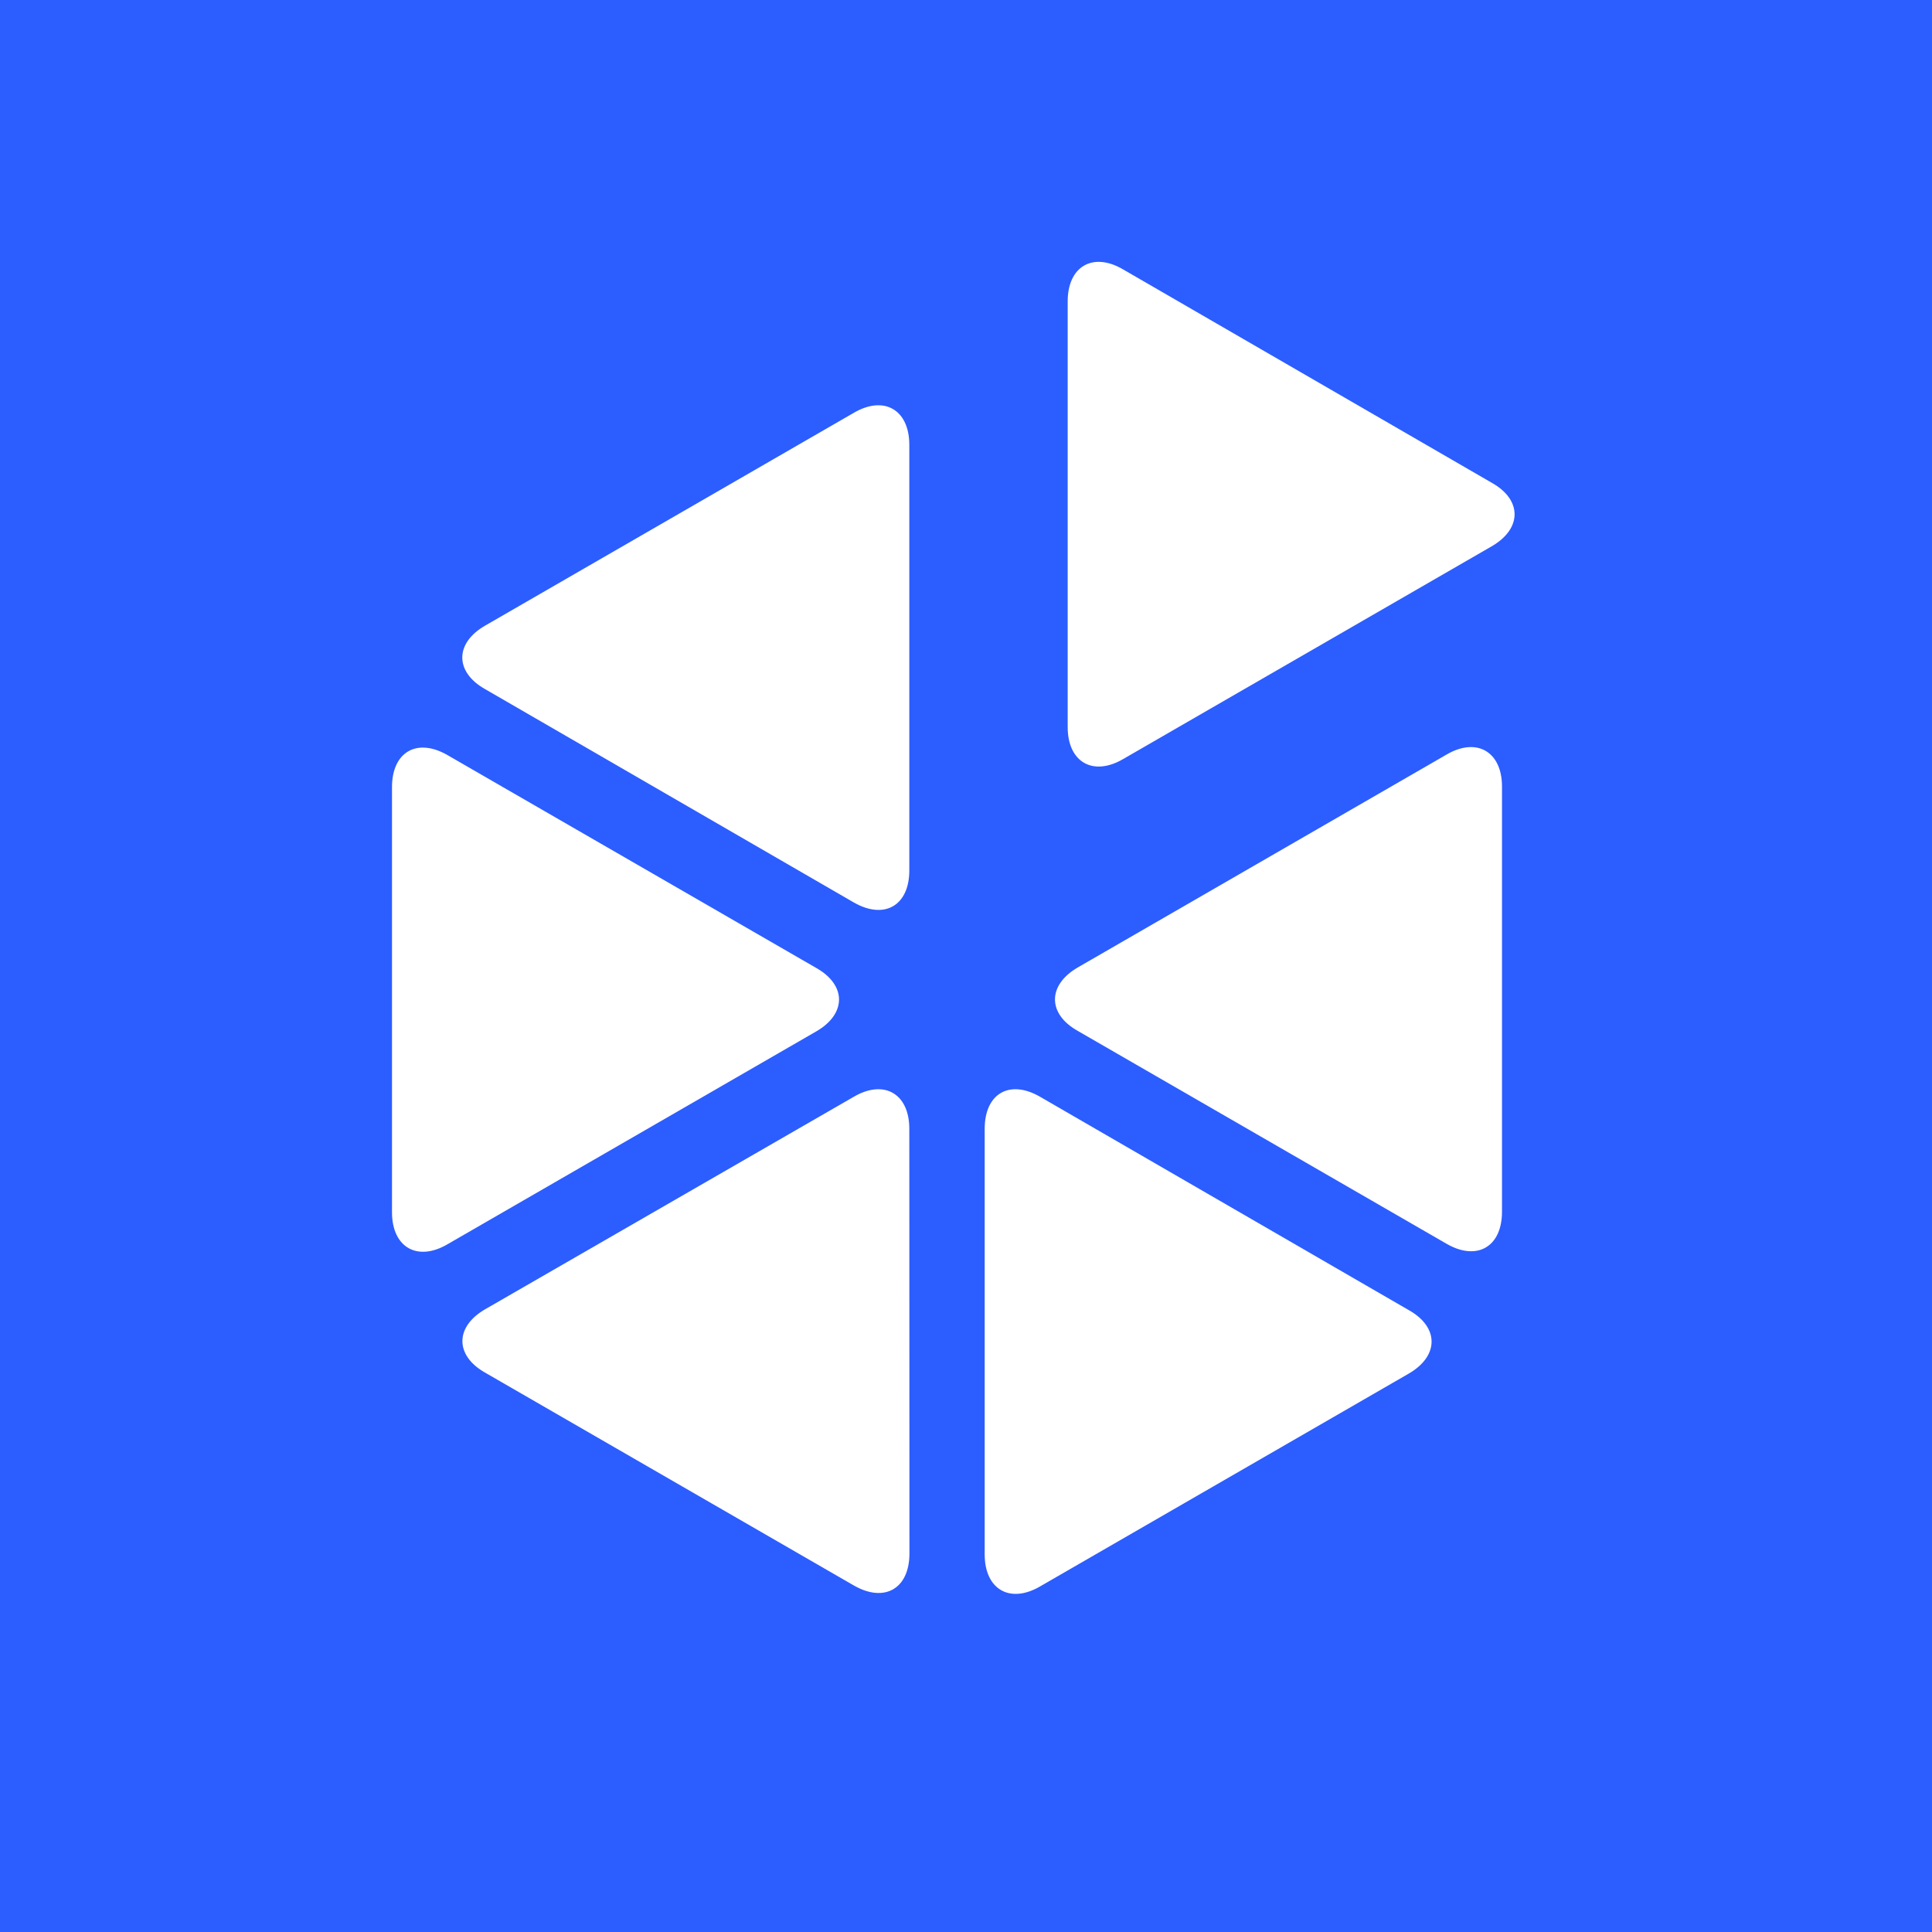 <?xml version="1.0" encoding="utf-8"?>
<svg xmlns="http://www.w3.org/2000/svg" viewBox="0 0 152 152">
  <defs>
    <style>.cls-1{fill:#2c5dff;}.cls-2{fill:#fff;}</style>
  </defs>
  <title>アセット 3</title>
  <g id="レイヤー_2" data-name="レイヤー 2">
    <g id="レイヤー_1-2" data-name="レイヤー 1">
      <rect class="cls-1" width="152" height="152"/>
      <path class="cls-2" d="M88.35,21.19C86,19.81,84,20.94,84,23.71V57.2c0,2.77,2,3.9,4.36,2.52l29-16.74c2.4-1.39,2.4-3.66,0-5Z"/>
      <path class="cls-2" d="M64.21,81.15c2.4-1.38,2.4-3.65,0-5l-29-16.74c-2.41-1.39-4.37-.25-4.37,2.52V95.37c0,2.77,2,3.91,4.37,2.52Z"/>
      <path class="cls-2" d="M71.54,35c0-2.78-2-3.91-4.37-2.52l-29,16.74c-2.4,1.38-2.4,3.65,0,5L67.17,71c2.41,1.38,4.37.25,4.37-2.52Z"/>
      <path class="cls-2" d="M84.8,76.11c-2.4,1.39-2.4,3.66,0,5l29,16.74c2.4,1.39,4.37.25,4.37-2.52V61.89c0-2.77-2-3.91-4.37-2.52Z"/>
      <path class="cls-2" d="M81.83,86.29c-2.4-1.39-4.36-.26-4.36,2.52v33.48c0,2.77,2,3.9,4.36,2.52l29-16.74c2.4-1.39,2.4-3.66,0-5Z"/>
      <path class="cls-2" d="M71.54,88.81c0-2.78-2-3.91-4.37-2.52L38.18,103c-2.4,1.38-2.4,3.65,0,5l29,16.74c2.41,1.38,4.37.25,4.37-2.52Z"/>
    </g>
  </g>
</svg>